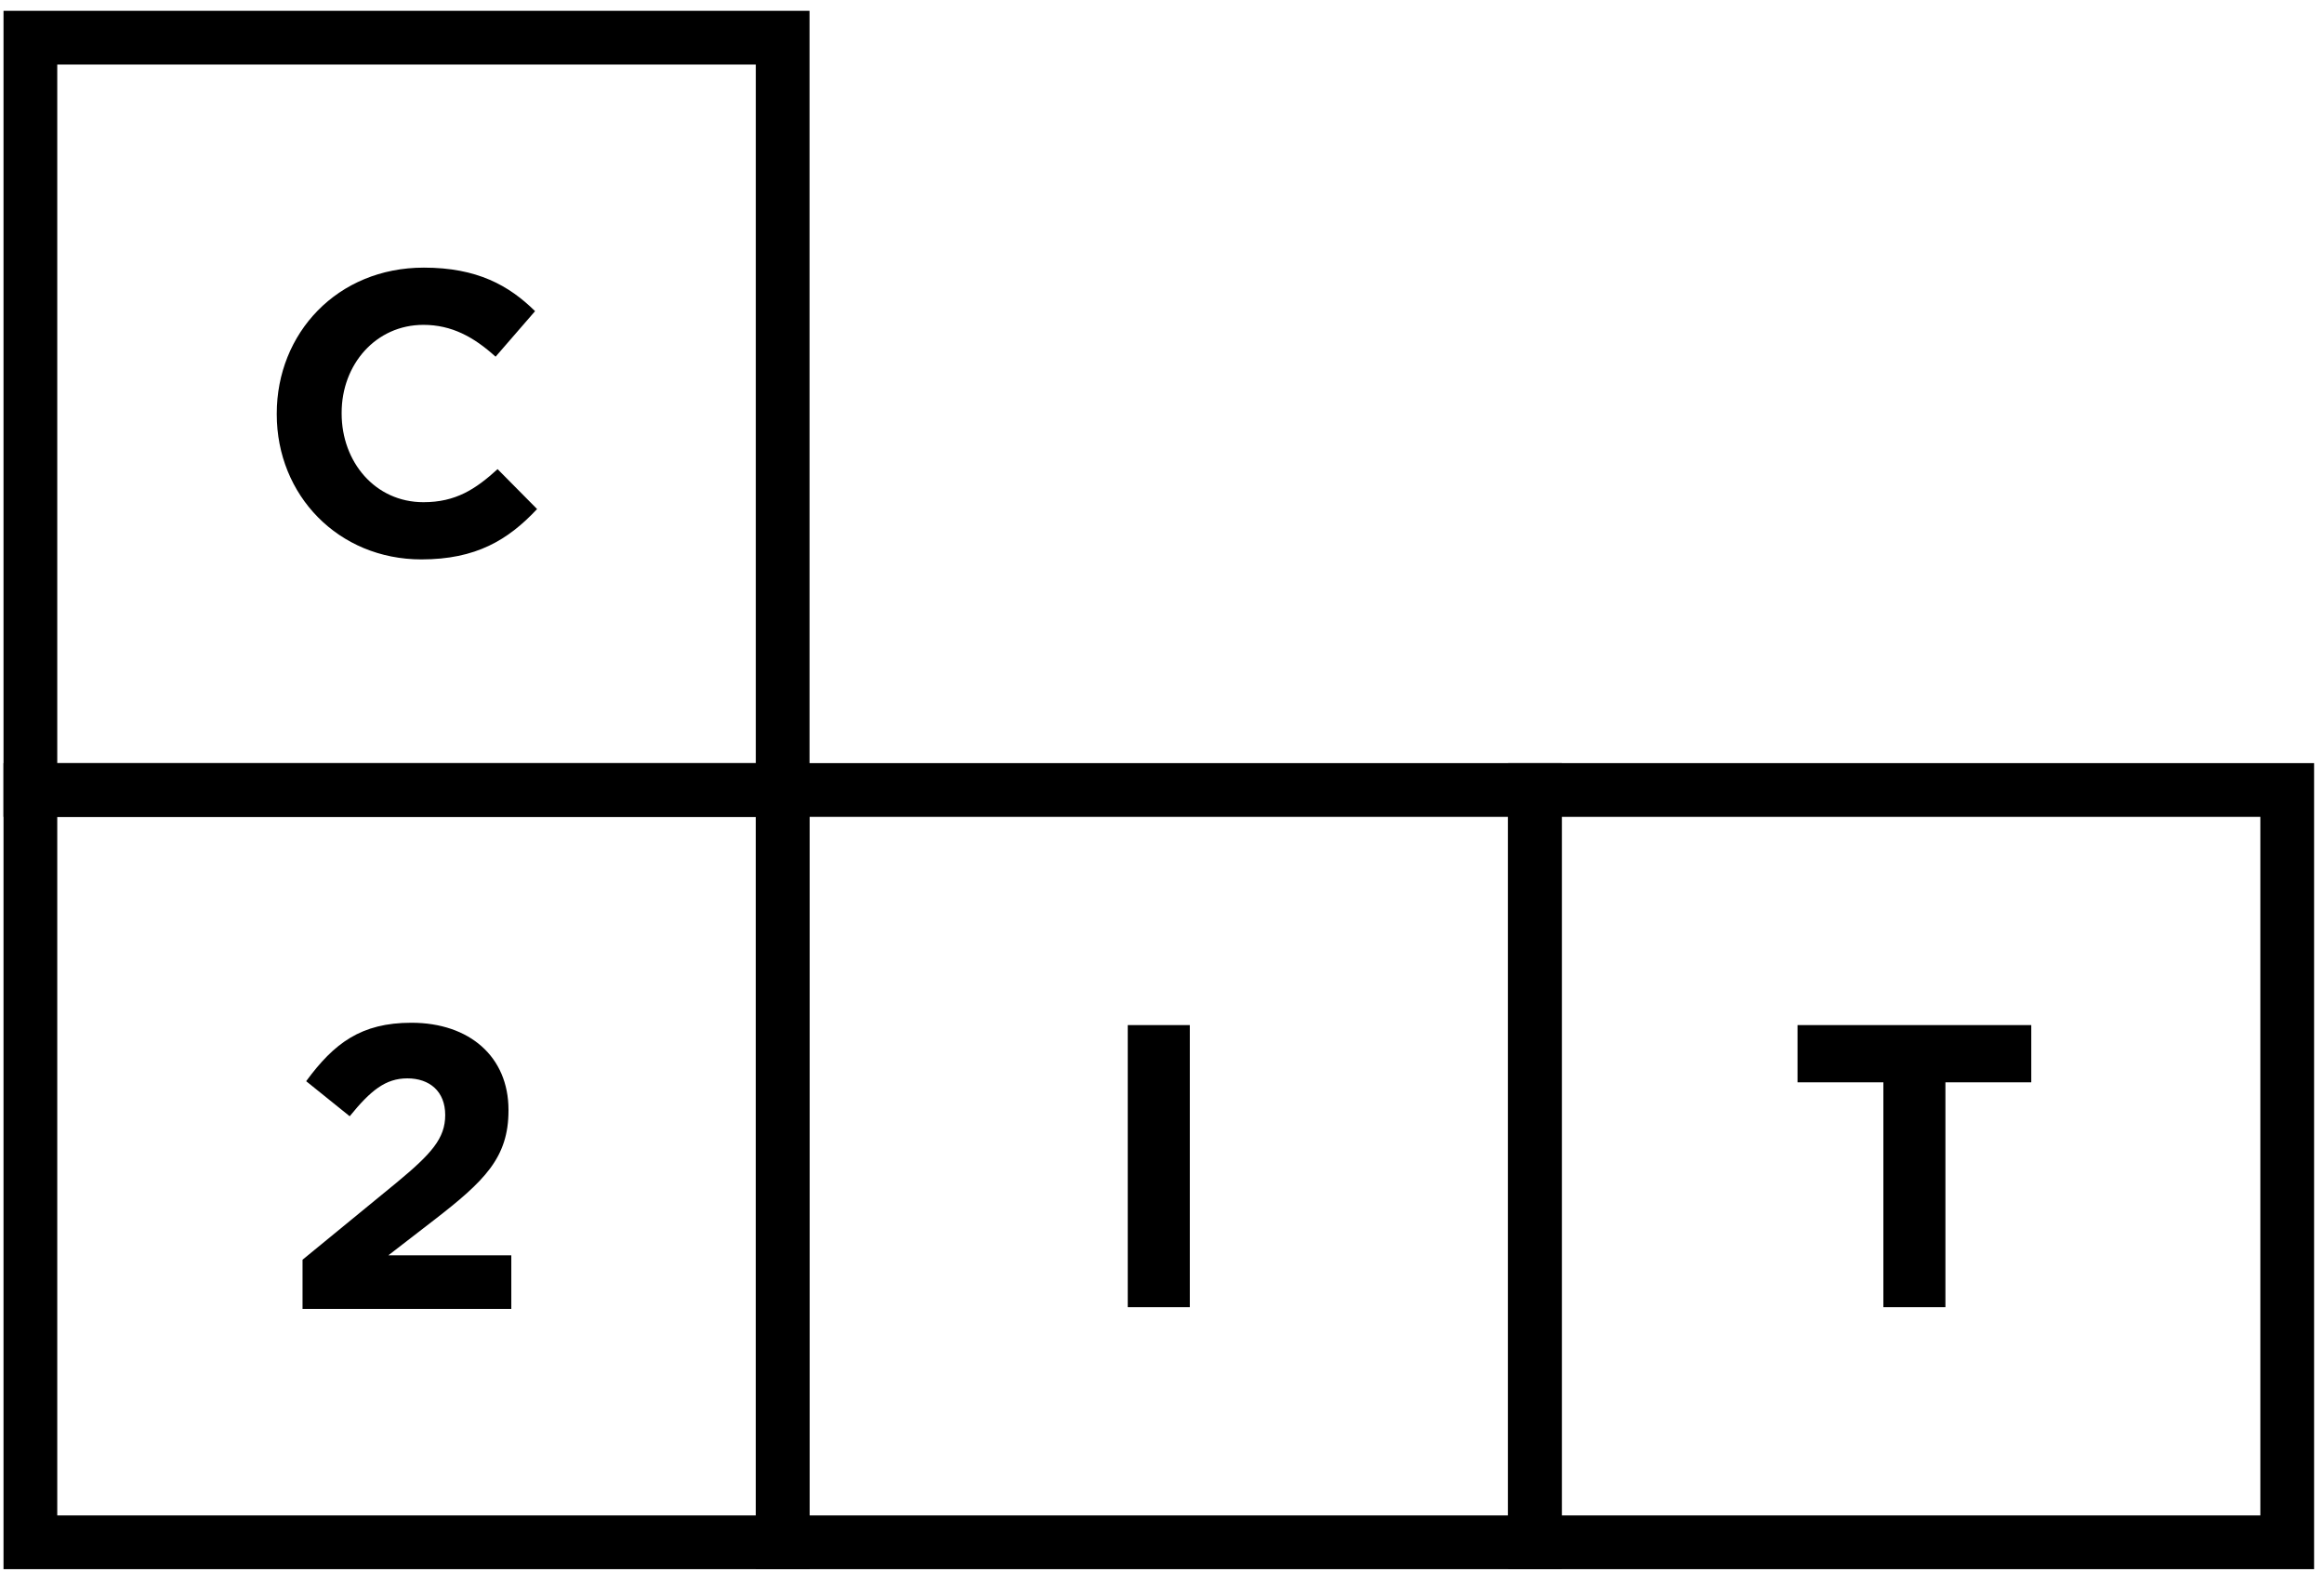 <svg width="173" height="117" viewBox="0 0 173 117" fill="none" xmlns="http://www.w3.org/2000/svg">
<g clip-path="url(#clip0_511_134)">
<path fill-rule="evenodd" clip-rule="evenodd" d="M4.262 56.805H56.262V4.805H4.262V56.805ZM0.262 60.805H60.262V0.805H0.262V60.805Z" fill="black"/>
<path fill-rule="evenodd" clip-rule="evenodd" d="M4.262 112.806H56.262V60.806H4.262V112.806ZM0.262 116.806H60.262V56.806H0.262V116.806Z" fill="black"/>
<path fill-rule="evenodd" clip-rule="evenodd" d="M60.262 112.806H112.262V60.806H60.262V112.806ZM56.262 116.806H116.262V56.806H56.262V116.806Z" fill="black"/>
<path fill-rule="evenodd" clip-rule="evenodd" d="M116.262 112.806H168.262V60.806H116.262V112.806ZM112.262 116.806H172.262V56.806H112.262V116.806Z" fill="black"/>
<path fill-rule="evenodd" clip-rule="evenodd" d="M22.521 93.772L29.512 88.042C32.121 85.882 33.142 84.742 33.142 83.002C33.142 81.232 31.971 80.272 30.322 80.272C28.701 80.272 27.591 81.172 26.032 83.092L22.791 80.482C24.861 77.663 26.872 76.132 30.622 76.132C34.971 76.132 37.852 78.683 37.852 82.612V82.672C37.852 86.182 36.051 87.922 32.331 90.802L28.912 93.442H38.062V97.432H22.521V93.772Z" fill="black"/>
<path fill-rule="evenodd" clip-rule="evenodd" d="M83.951 97.305H88.57V76.306H83.951V97.305Z" fill="black"/>
<path fill-rule="evenodd" clip-rule="evenodd" d="M140.199 80.566H133.809V76.306H151.209V80.566H144.818V97.305H140.199V80.566Z" fill="black"/>
<path fill-rule="evenodd" clip-rule="evenodd" d="M20.602 30.842V30.782C20.602 24.812 25.102 19.922 31.552 19.922C35.512 19.922 37.881 21.242 39.831 23.162L36.892 26.552C35.271 25.082 33.622 24.182 31.521 24.182C27.982 24.182 25.432 27.122 25.432 30.722V30.782C25.432 34.382 27.922 37.382 31.521 37.382C33.921 37.382 35.392 36.422 37.041 34.922L39.981 37.892C37.821 40.201 35.421 41.641 31.372 41.641C25.192 41.641 20.602 36.872 20.602 30.842Z" fill="black"/>
</g>
<defs>
<clipPath id="clip0_511_134">
<rect width="173" height="117" fill="white"/>
</clipPath>
</defs>
</svg>
